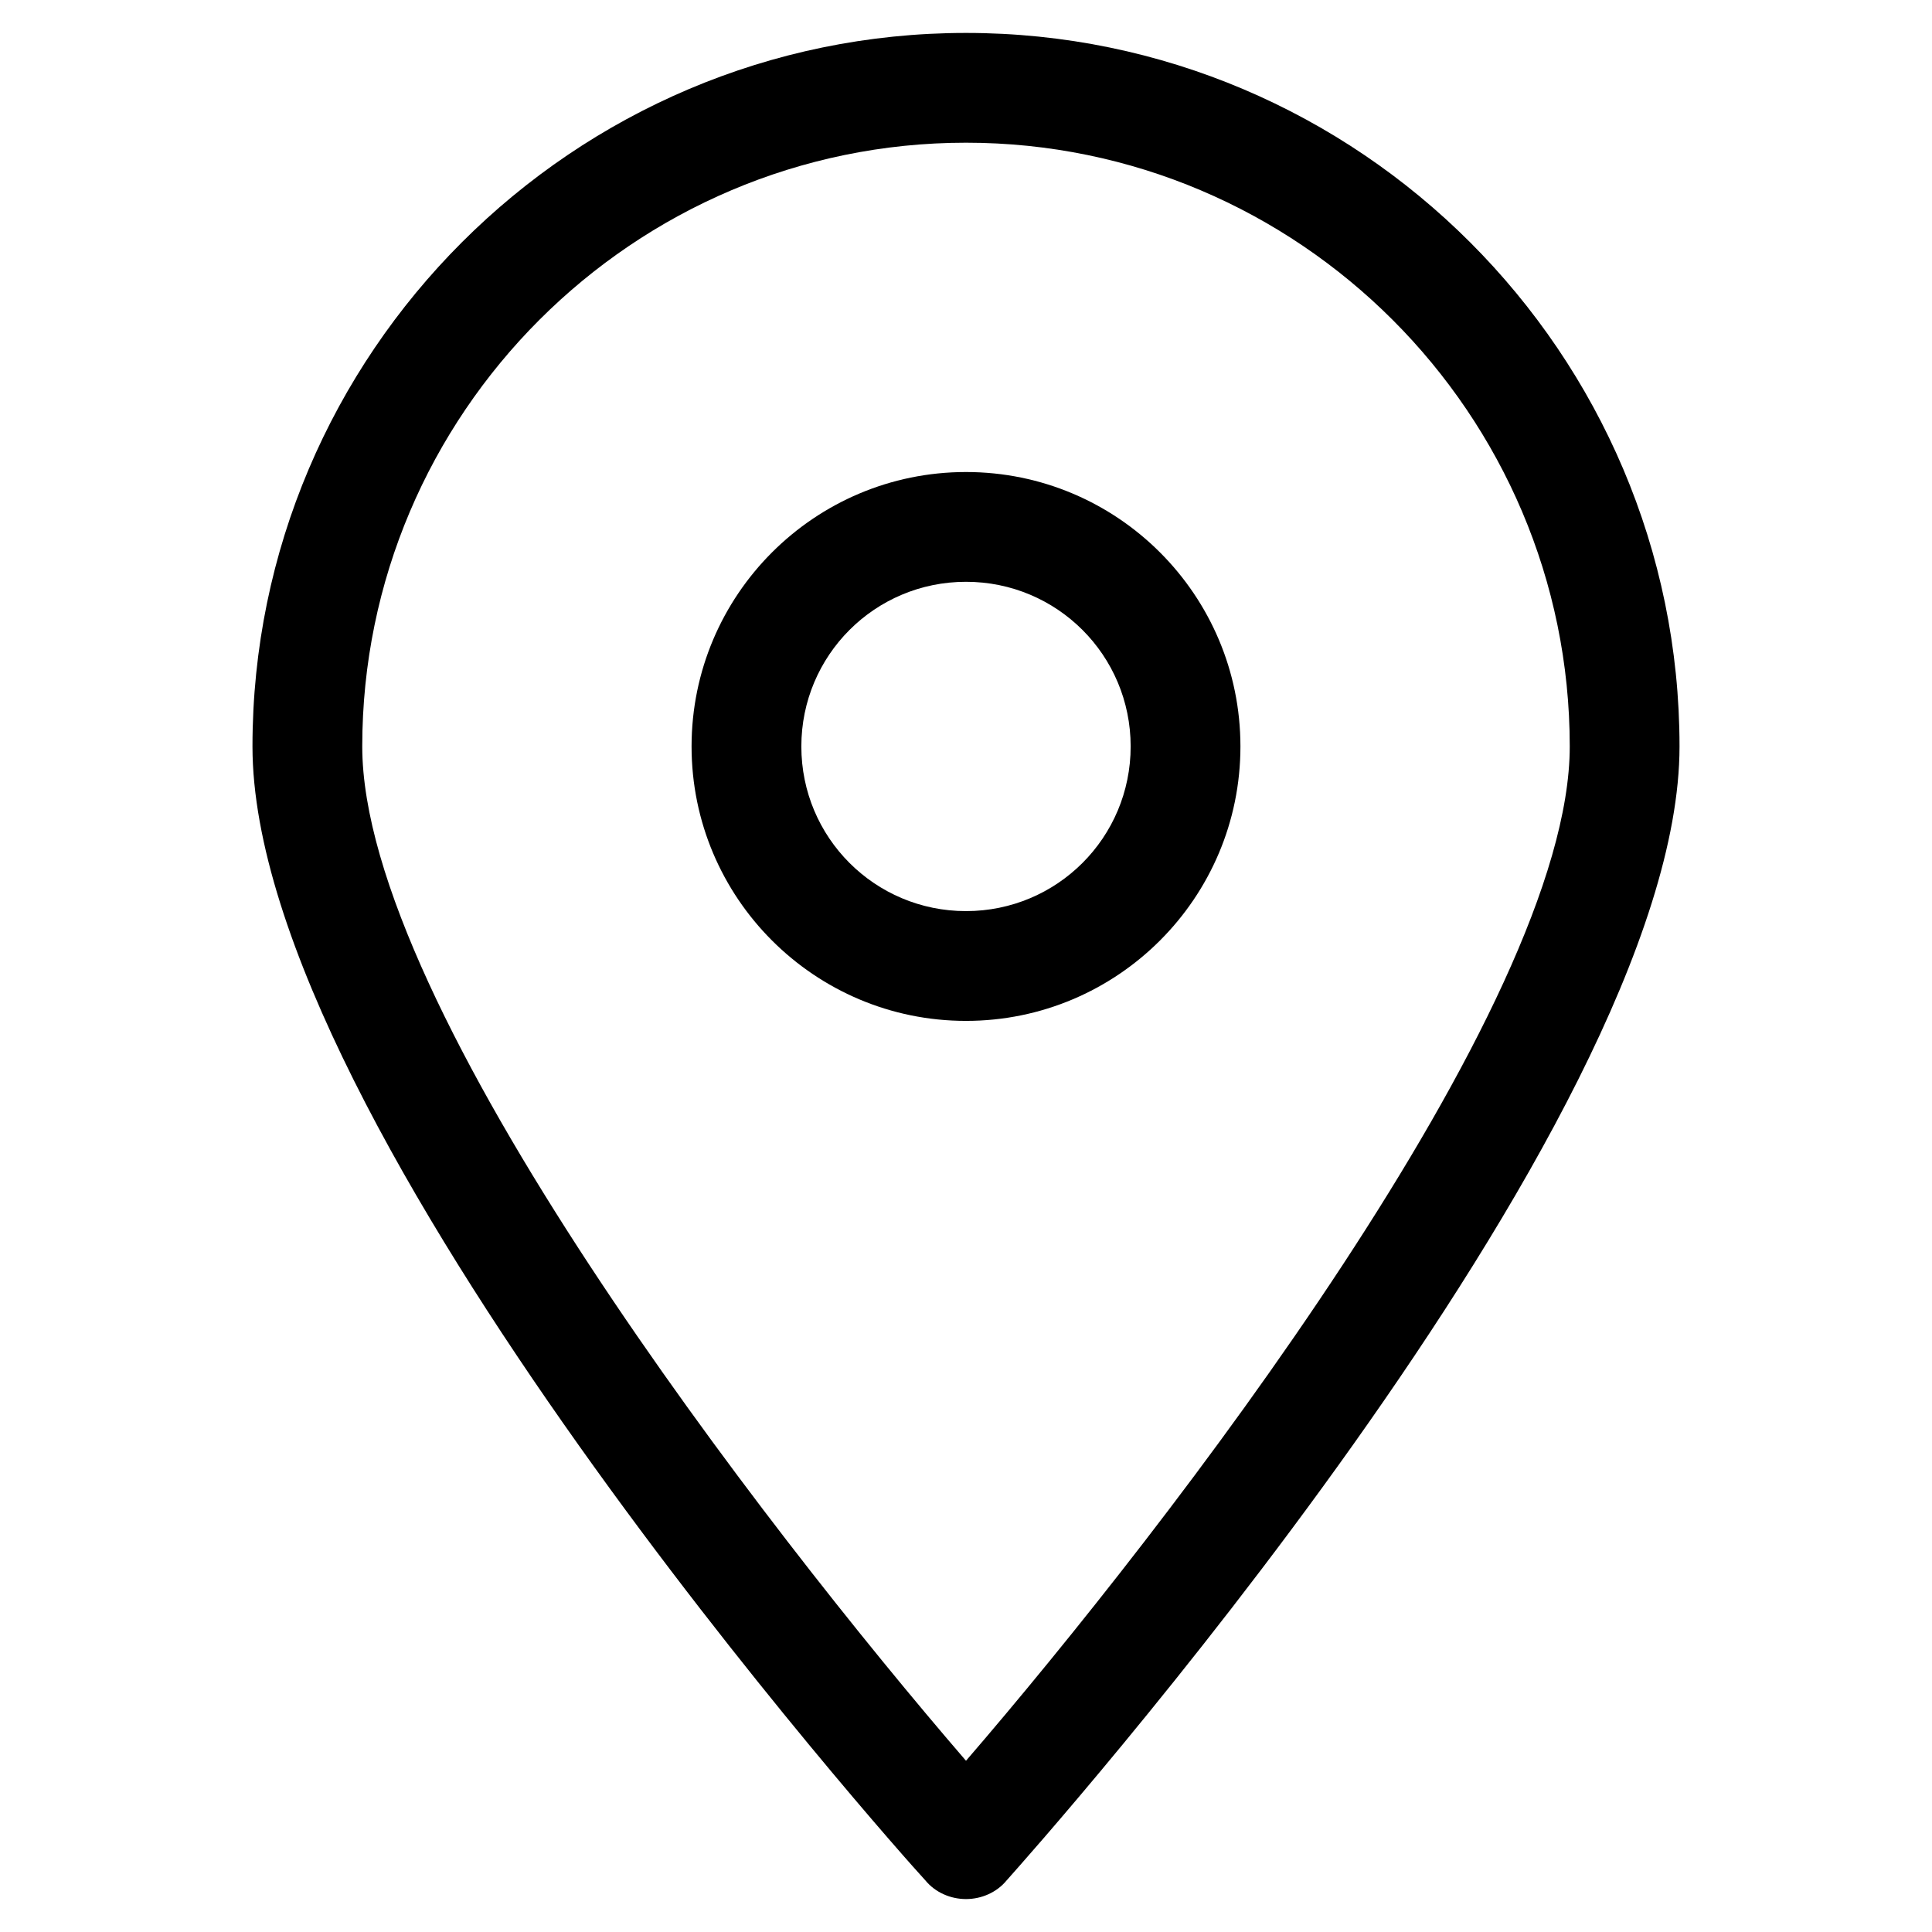 <?xml version="1.0" encoding="utf-8"?>
<!-- Generator: Adobe Illustrator 26.0.1, SVG Export Plug-In . SVG Version: 6.00 Build 0)  -->
<svg version="1.1" id="Layer_1" xmlns="http://www.w3.org/2000/svg" xmlns:xlink="http://www.w3.org/1999/xlink" x="0px" y="0px"
	 viewBox="0 0 17.6 17.6" style="enable-background:new 0 0 17.6 17.6;" xml:space="preserve">
<g>
	<g>
		<path d="M8.8,17.3c-0.14,0-0.28-0.06-0.37-0.17C8.18,16.86,2.3,10.27,2.3,6.8c0-3.58,2.92-6.5,6.5-6.5s6.5,2.92,6.5,6.5
			c0,3.46-5.88,10.05-6.13,10.33C9.08,17.24,8.94,17.3,8.8,17.3z M8.8,1.3c-3.03,0-5.5,2.47-5.5,5.5c0,2.38,3.68,7.13,5.5,9.24
			c1.82-2.11,5.5-6.86,5.5-9.24C14.3,3.77,11.83,1.3,8.8,1.3z"/>
	</g>
	<g>
		<path d="M8.8,9.3c-1.38,0-2.5-1.12-2.5-2.5s1.12-2.5,2.5-2.5c1.38,0,2.5,1.12,2.5,2.5S10.18,9.3,8.8,9.3z M8.8,5.3
			c-0.83,0-1.5,0.67-1.5,1.5s0.67,1.5,1.5,1.5s1.5-0.67,1.5-1.5S9.63,5.3,8.8,5.3z"/>
	</g>
</g>
</svg>
